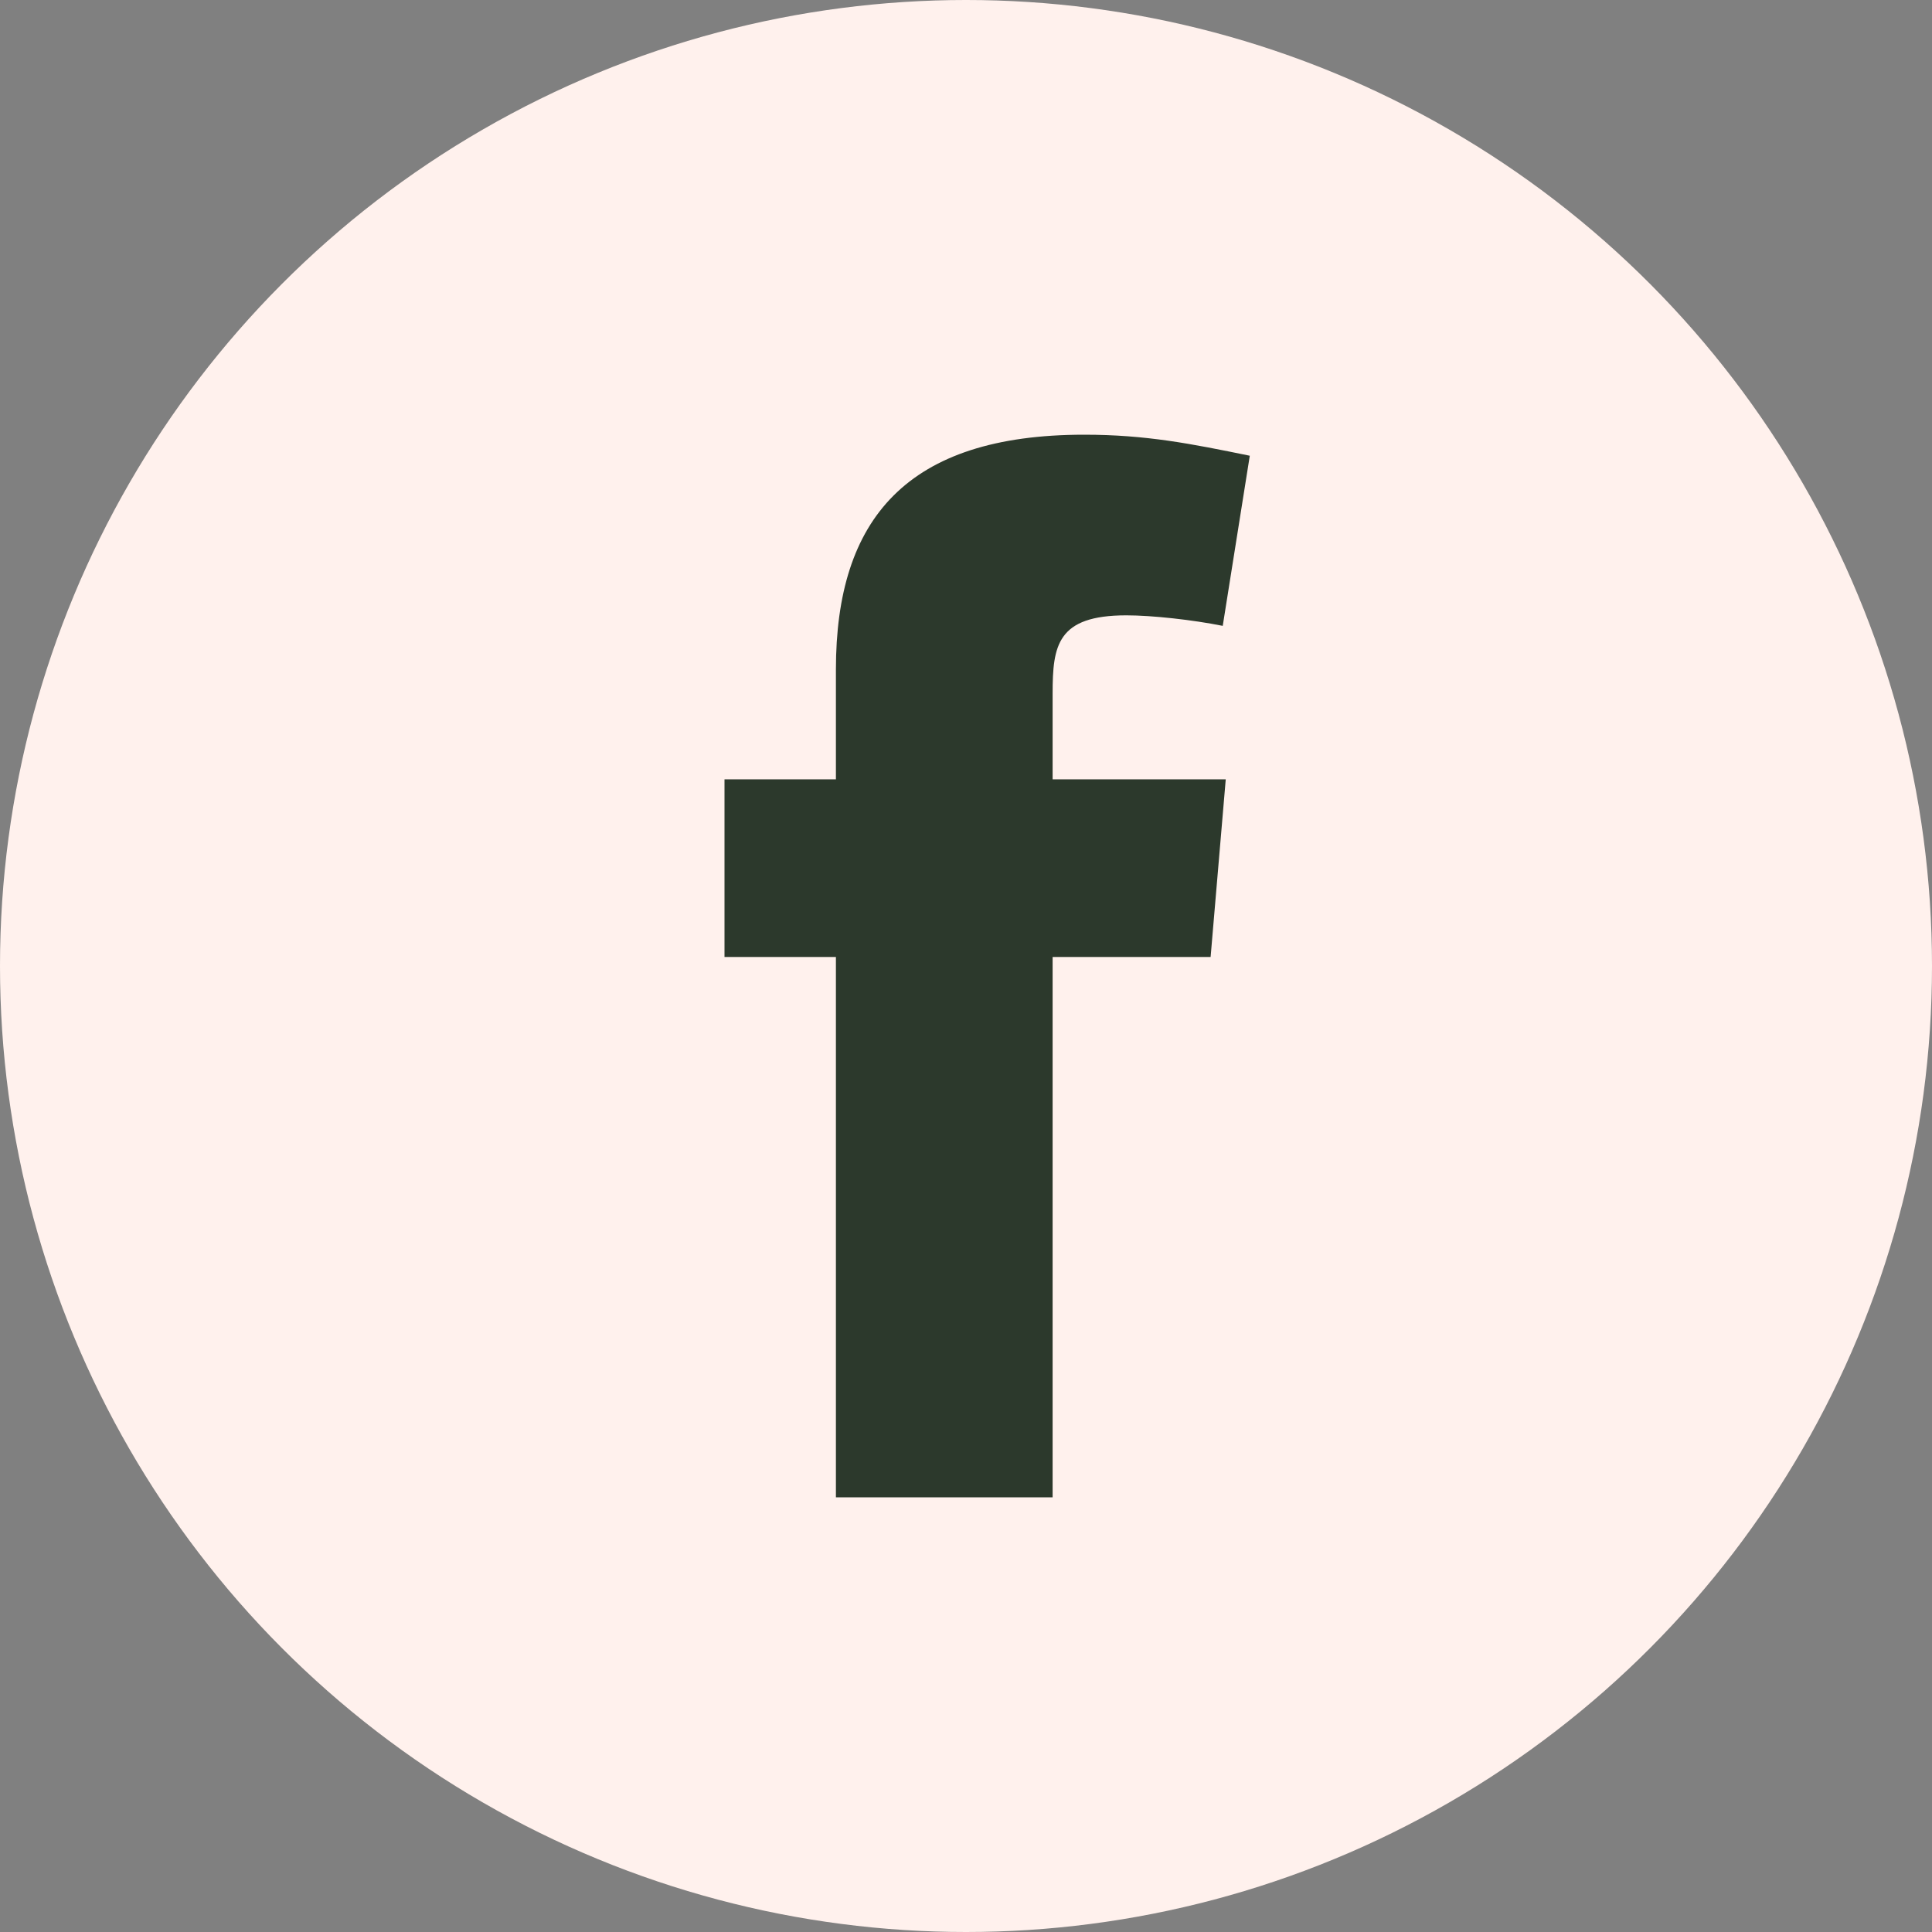 <svg width="36" height="36" viewBox="0 0 36 36" fill="none" xmlns="http://www.w3.org/2000/svg">
<rect x="0" y="0" width="36" height="36" fill="#808080" stroke="none"/>
<circle cx="18" cy="18" r="18" fill="#FFF1ED"/>
<path fill-rule="evenodd" clip-rule="evenodd" d="M22.784 11.662C22.223 11.549 21.465 11.466 20.988 11.466C19.698 11.466 19.614 12.027 19.614 12.924V14.522H22.84L22.558 17.832H19.614V27.9H15.576V17.832H13.5V14.522H15.576V12.475C15.576 9.67 16.894 8.1 20.203 8.1C21.353 8.1 22.194 8.268 23.288 8.492L22.784 11.662Z" fill="#2C392C"/>
</svg>
